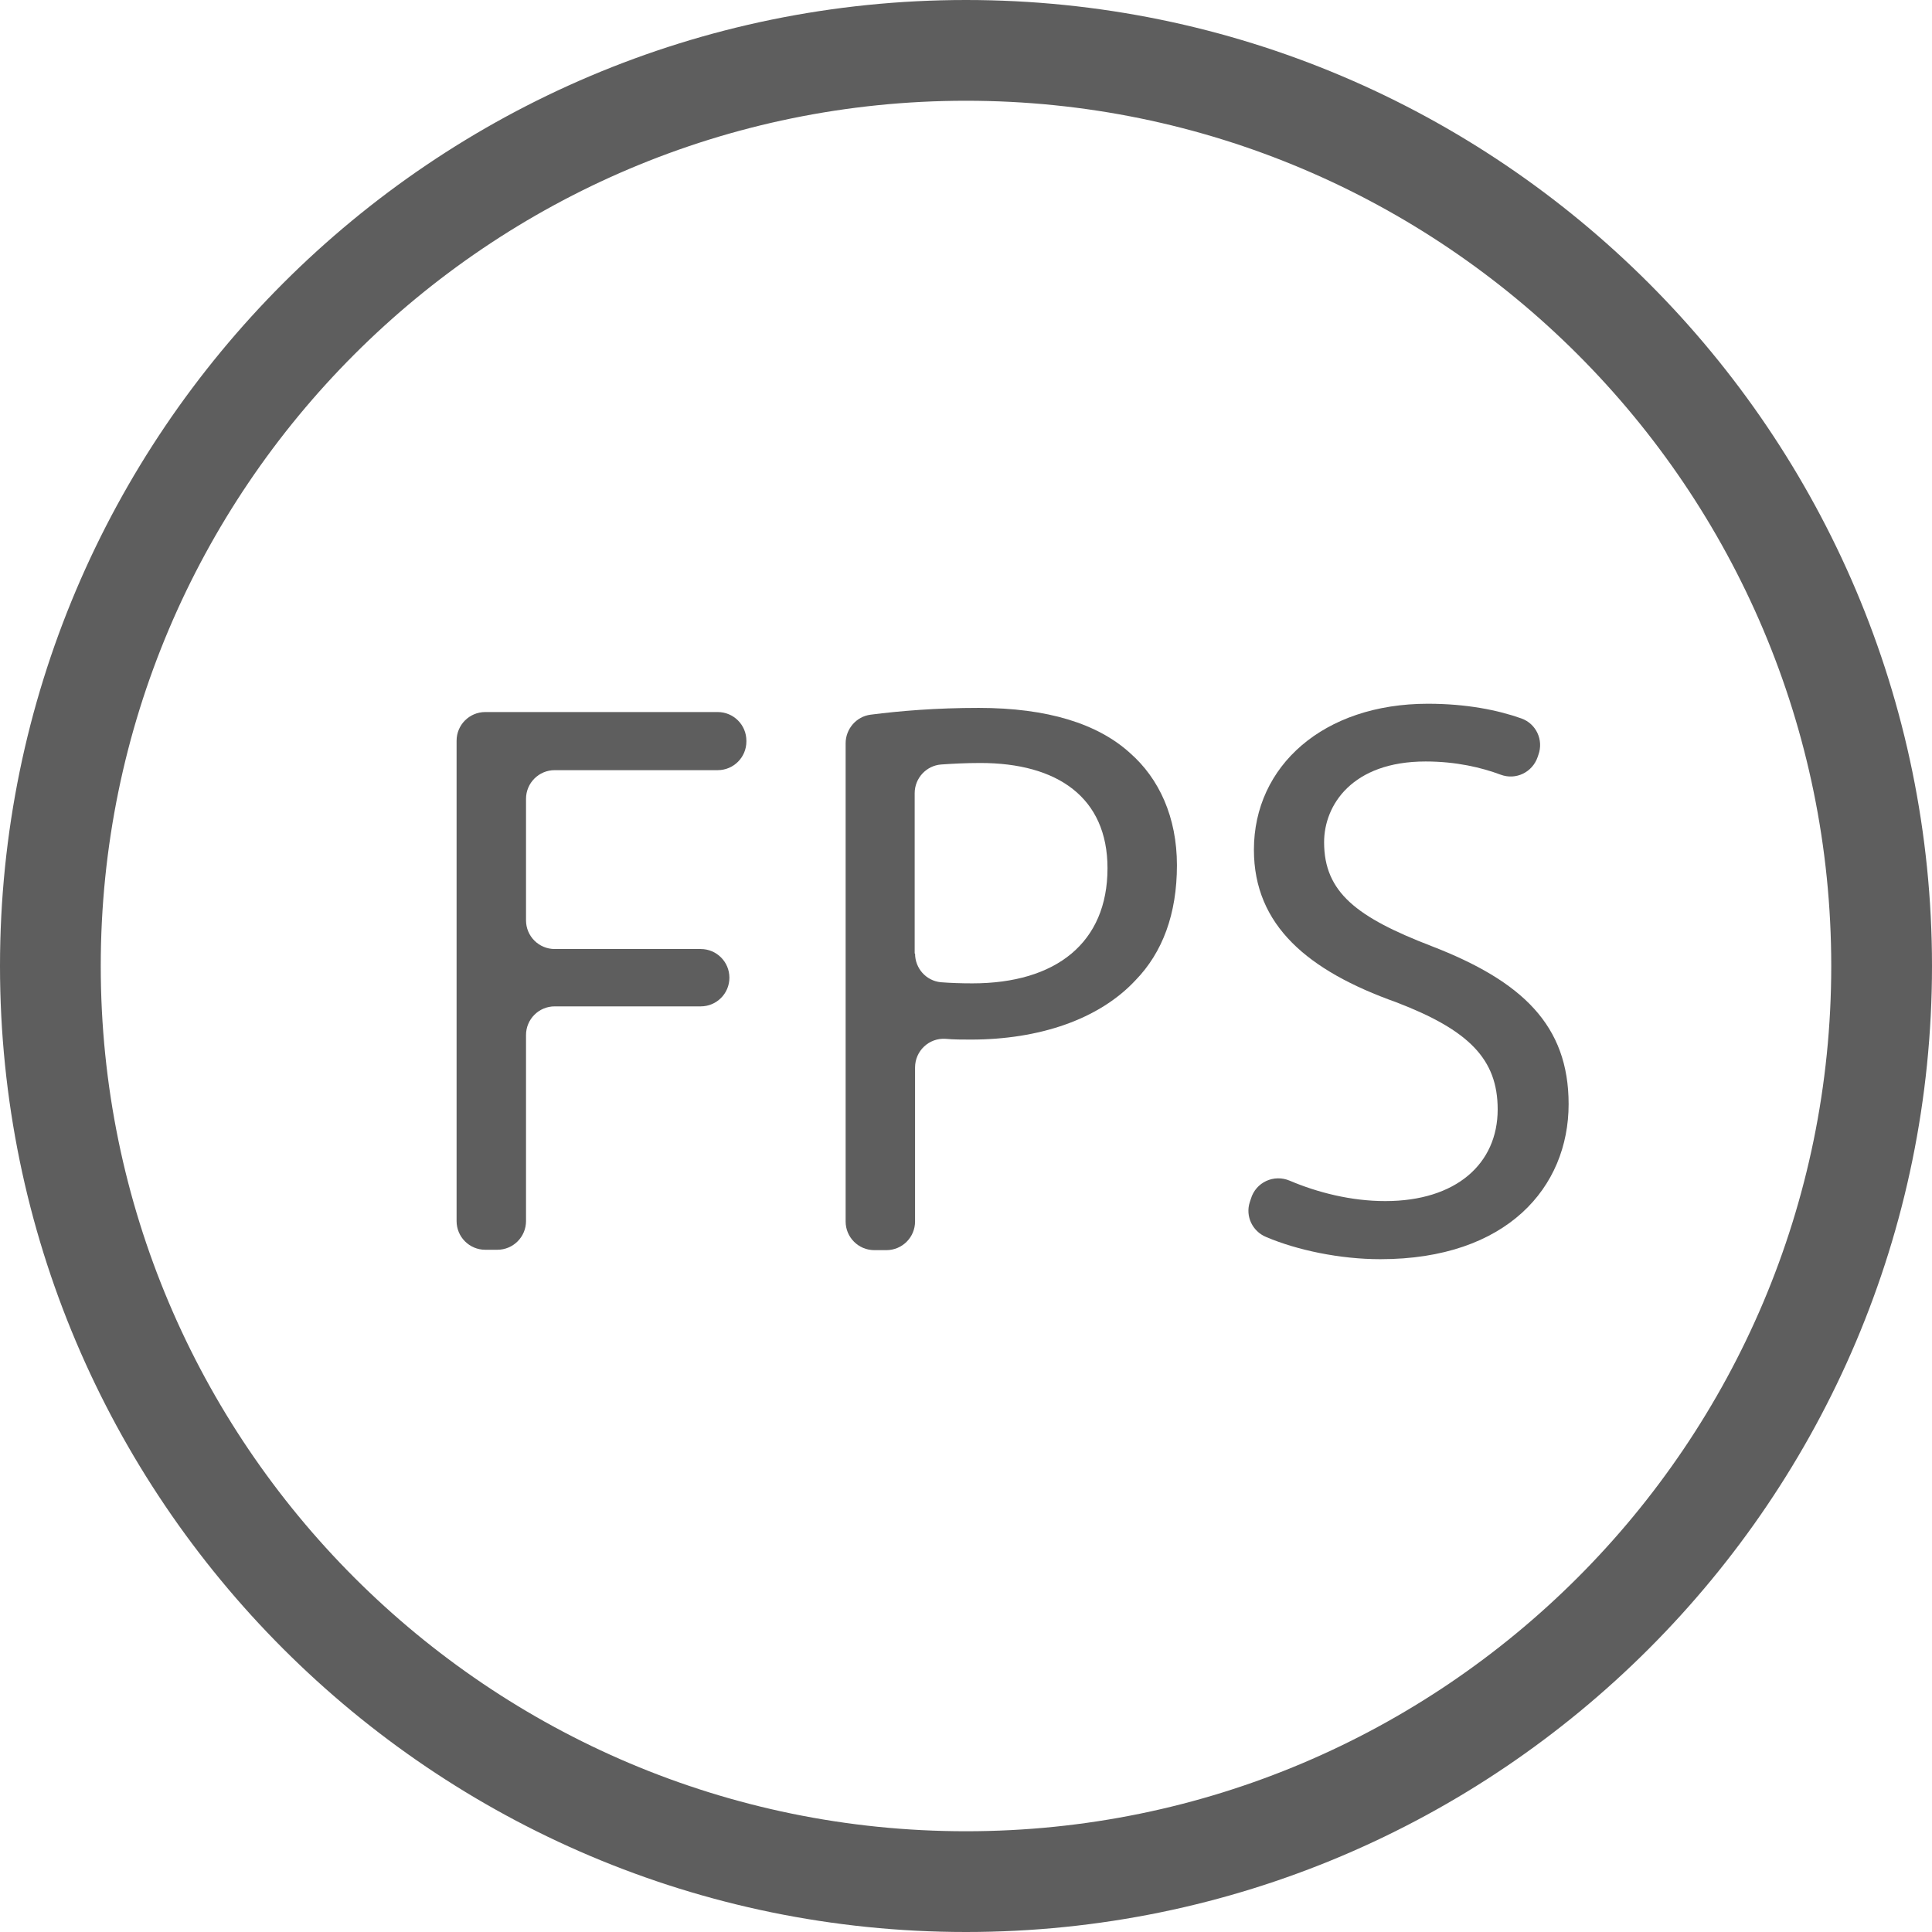 <?xml version="1.0" encoding="utf-8"?>
<!-- Generator: Adobe Illustrator 22.0.0, SVG Export Plug-In . SVG Version: 6.00 Build 0)  -->
<svg version="1.1" id="Layer_1" xmlns="http://www.w3.org/2000/svg" xmlns:xlink="http://www.w3.org/1999/xlink" x="0px" y="0px"
	 viewBox="0 0 512 512" style="enable-background:new 0 0 512 512;" xml:space="preserve">
<style type="text/css">
	.st0{fill:#5E5E5E;}
</style>
<g>
	<g>
		<path class="st0" d="M256,0C114.8,0,0,114.8,0,256s114.8,256,256,256s256-114.8,256-256S397.2,0,256,0z M256,485.3
			C129.5,485.3,26.7,382.5,26.7,256S129.5,26.7,256,26.7S485.3,129.5,485.3,256S382.5,485.3,256,485.3z"/>
	</g>
</g>
<g>
	<path class="st0" d="M128.6,188.7h61.6c4.2,0,7.6,3.4,7.6,7.6v0.2c0,4.2-3.4,7.6-7.6,7.6H147c-4.2,0-7.6,3.4-7.6,7.6v32.2
		c0,4.2,3.4,7.6,7.6,7.6h38.7c4.2,0,7.6,3.4,7.6,7.6l0,0c0,4.2-3.4,7.6-7.6,7.6H147c-4.2,0-7.6,3.4-7.6,7.6v49.3
		c0,4.2-3.4,7.6-7.6,7.6h-3.2c-4.2,0-7.6-3.4-7.6-7.6V196.3C121,192.1,124.4,188.7,128.6,188.7z"/>
	<path class="st0" d="M224.1,197c0-3.8,2.8-7.1,6.6-7.6c7.8-1,17.3-1.8,28.7-1.8c18.2,0,31.5,4.2,40,11.9
		c7.8,6.8,12.5,17.1,12.5,29.8c0,12.9-3.8,23.1-11,30.5c-9.7,10.4-25.6,15.7-43.6,15.7c-2.3,0-4.6,0-6.7-0.2
		c-4.4-0.3-8.1,3.2-8.1,7.6v40.8c0,4.2-3.4,7.6-7.6,7.6h-3.2c-4.2,0-7.6-3.4-7.6-7.6V197z M242.5,252.7c0,3.9,2.9,7.2,6.8,7.6
		c2.5,0.2,5.4,0.3,8.4,0.3c22.2,0,35.8-10.8,35.8-30.5c0-18.8-13.3-27.9-33.7-27.9c-4,0-7.5,0.2-10.4,0.4c-3.9,0.3-7,3.6-7,7.6v42.5
		H242.5z"/>
	<path class="st0" d="M331.5,317.7c1.3-4.4,6.1-6.6,10.3-4.8c7.3,3.1,16.2,5.4,25.3,5.4c18.8,0,29.8-9.9,29.8-24.3
		c0-13.3-7.6-21-26.9-28.4c-23.3-8.3-37.7-20.3-37.7-40.4c0-22.2,18.4-38.7,46.1-38.7c10.3,0,18.6,1.7,24.8,3.9
		c3.9,1.4,5.9,5.7,4.5,9.6l-0.2,0.6c-1.4,4.1-5.8,6.2-9.8,4.7c-5.1-1.9-11.8-3.5-19.9-3.5c-19.5,0-26.9,11.6-26.9,21.4
		c0,13.3,8.7,19.9,28.4,27.5c24.1,9.3,36.4,21,36.4,41.9c0,22-16.3,41.1-49.9,41.1c-10.7,0-22.1-2.4-30.3-5.9
		c-3.6-1.5-5.5-5.5-4.3-9.2L331.5,317.7z"/>
</g>
</svg>
